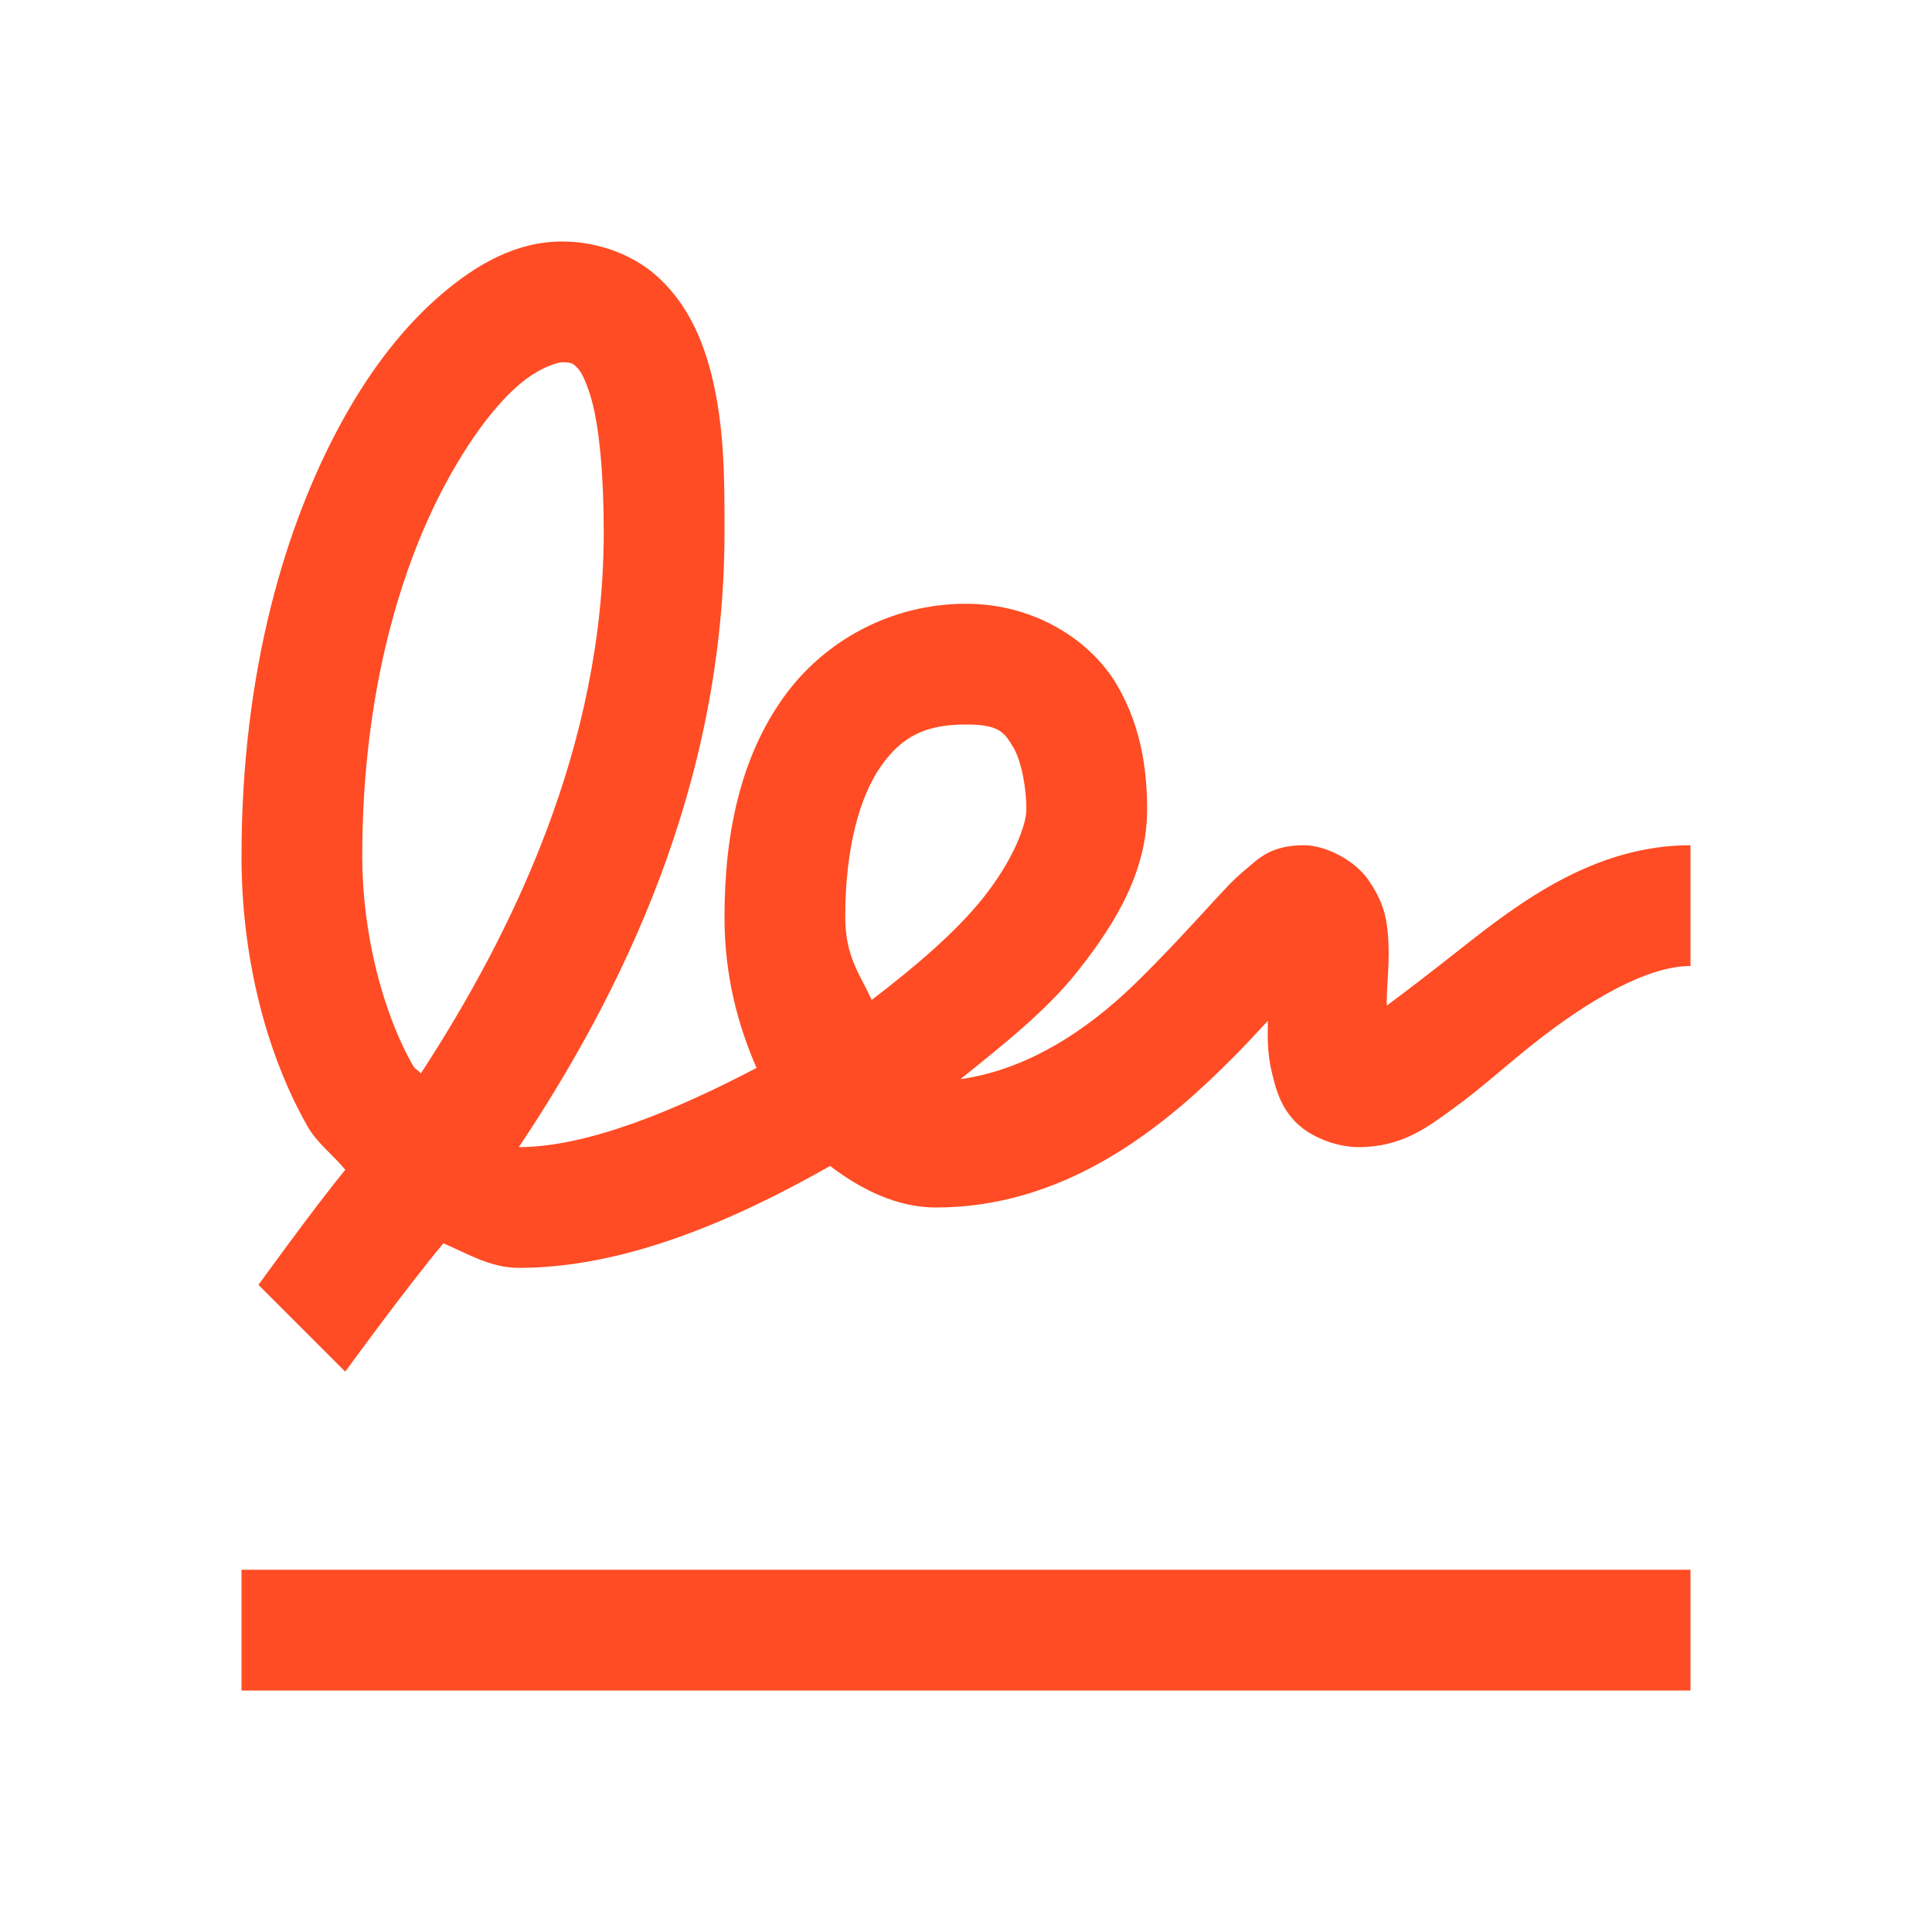 <svg width="24" height="24" viewBox="0 0 24 24" fill="none" xmlns="http://www.w3.org/2000/svg">
<path d="M6.984 3C6.419 3 5.93 3.275 5.484 3.656C5.039 4.037 4.629 4.55 4.266 5.203C3.539 6.513 3 8.35 3 10.641C3 11.815 3.272 13.025 3.82 13.992C3.94 14.203 4.137 14.344 4.289 14.531C3.882 15.029 3.211 15.961 3.211 15.961L4.289 17.039C4.289 17.039 5.033 16.014 5.508 15.445C5.81 15.574 6.094 15.75 6.445 15.75C7.731 15.75 9.073 15.188 10.312 14.484C10.711 14.789 11.159 15 11.625 15C13.166 15 14.338 14.095 15.164 13.289C15.404 13.055 15.565 12.882 15.75 12.68C15.747 12.885 15.741 13.072 15.797 13.312C15.841 13.494 15.891 13.72 16.078 13.922C16.266 14.124 16.602 14.25 16.875 14.25C17.423 14.25 17.739 13.998 18.07 13.758C18.401 13.518 18.715 13.23 19.055 12.961C19.737 12.422 20.464 12 21 12V10.5C19.811 10.5 18.882 11.203 18.141 11.789C17.789 12.067 17.473 12.31 17.227 12.492C17.227 12.451 17.227 12.442 17.227 12.398C17.235 12.126 17.276 11.821 17.227 11.484C17.203 11.317 17.148 11.142 16.992 10.922C16.837 10.702 16.488 10.5 16.195 10.5C15.773 10.5 15.618 10.682 15.469 10.805C15.319 10.928 15.208 11.054 15.07 11.203C14.795 11.502 14.467 11.862 14.109 12.211C13.479 12.826 12.738 13.292 11.93 13.406C12.466 12.976 13.005 12.548 13.383 12.07C13.881 11.443 14.25 10.805 14.25 10.055C14.25 9.633 14.197 9.056 13.875 8.508C13.553 7.96 12.858 7.5 12 7.5C11.077 7.5 10.236 7.954 9.727 8.672C9.217 9.39 9 10.31 9 11.391C9 12.126 9.167 12.735 9.398 13.266C8.355 13.813 7.274 14.25 6.445 14.25C7.714 12.349 9 9.759 9 6.609C9 5.956 9.006 5.186 8.789 4.477C8.681 4.122 8.508 3.762 8.203 3.469C7.898 3.176 7.447 3 6.984 3ZM6.984 4.5C7.119 4.5 7.125 4.526 7.172 4.57C7.219 4.614 7.274 4.723 7.336 4.922C7.456 5.317 7.5 5.985 7.5 6.609C7.5 9.267 6.363 11.593 5.227 13.336C5.2 13.292 5.159 13.289 5.133 13.242C4.743 12.56 4.5 11.566 4.5 10.641C4.5 8.581 4.992 6.984 5.578 5.93C5.871 5.402 6.173 5.016 6.445 4.781C6.718 4.547 6.949 4.5 6.984 4.5ZM12 9C12.416 9 12.477 9.1 12.586 9.281C12.694 9.463 12.75 9.8 12.75 10.055C12.75 10.242 12.592 10.679 12.211 11.156C11.88 11.572 11.376 12.003 10.828 12.422C10.696 12.12 10.5 11.9 10.5 11.391C10.5 10.521 10.685 9.885 10.945 9.516C11.206 9.146 11.499 9 12 9ZM3 19.5V21H21V19.5H3Z" fill="#FF4C24"/>
</svg>
